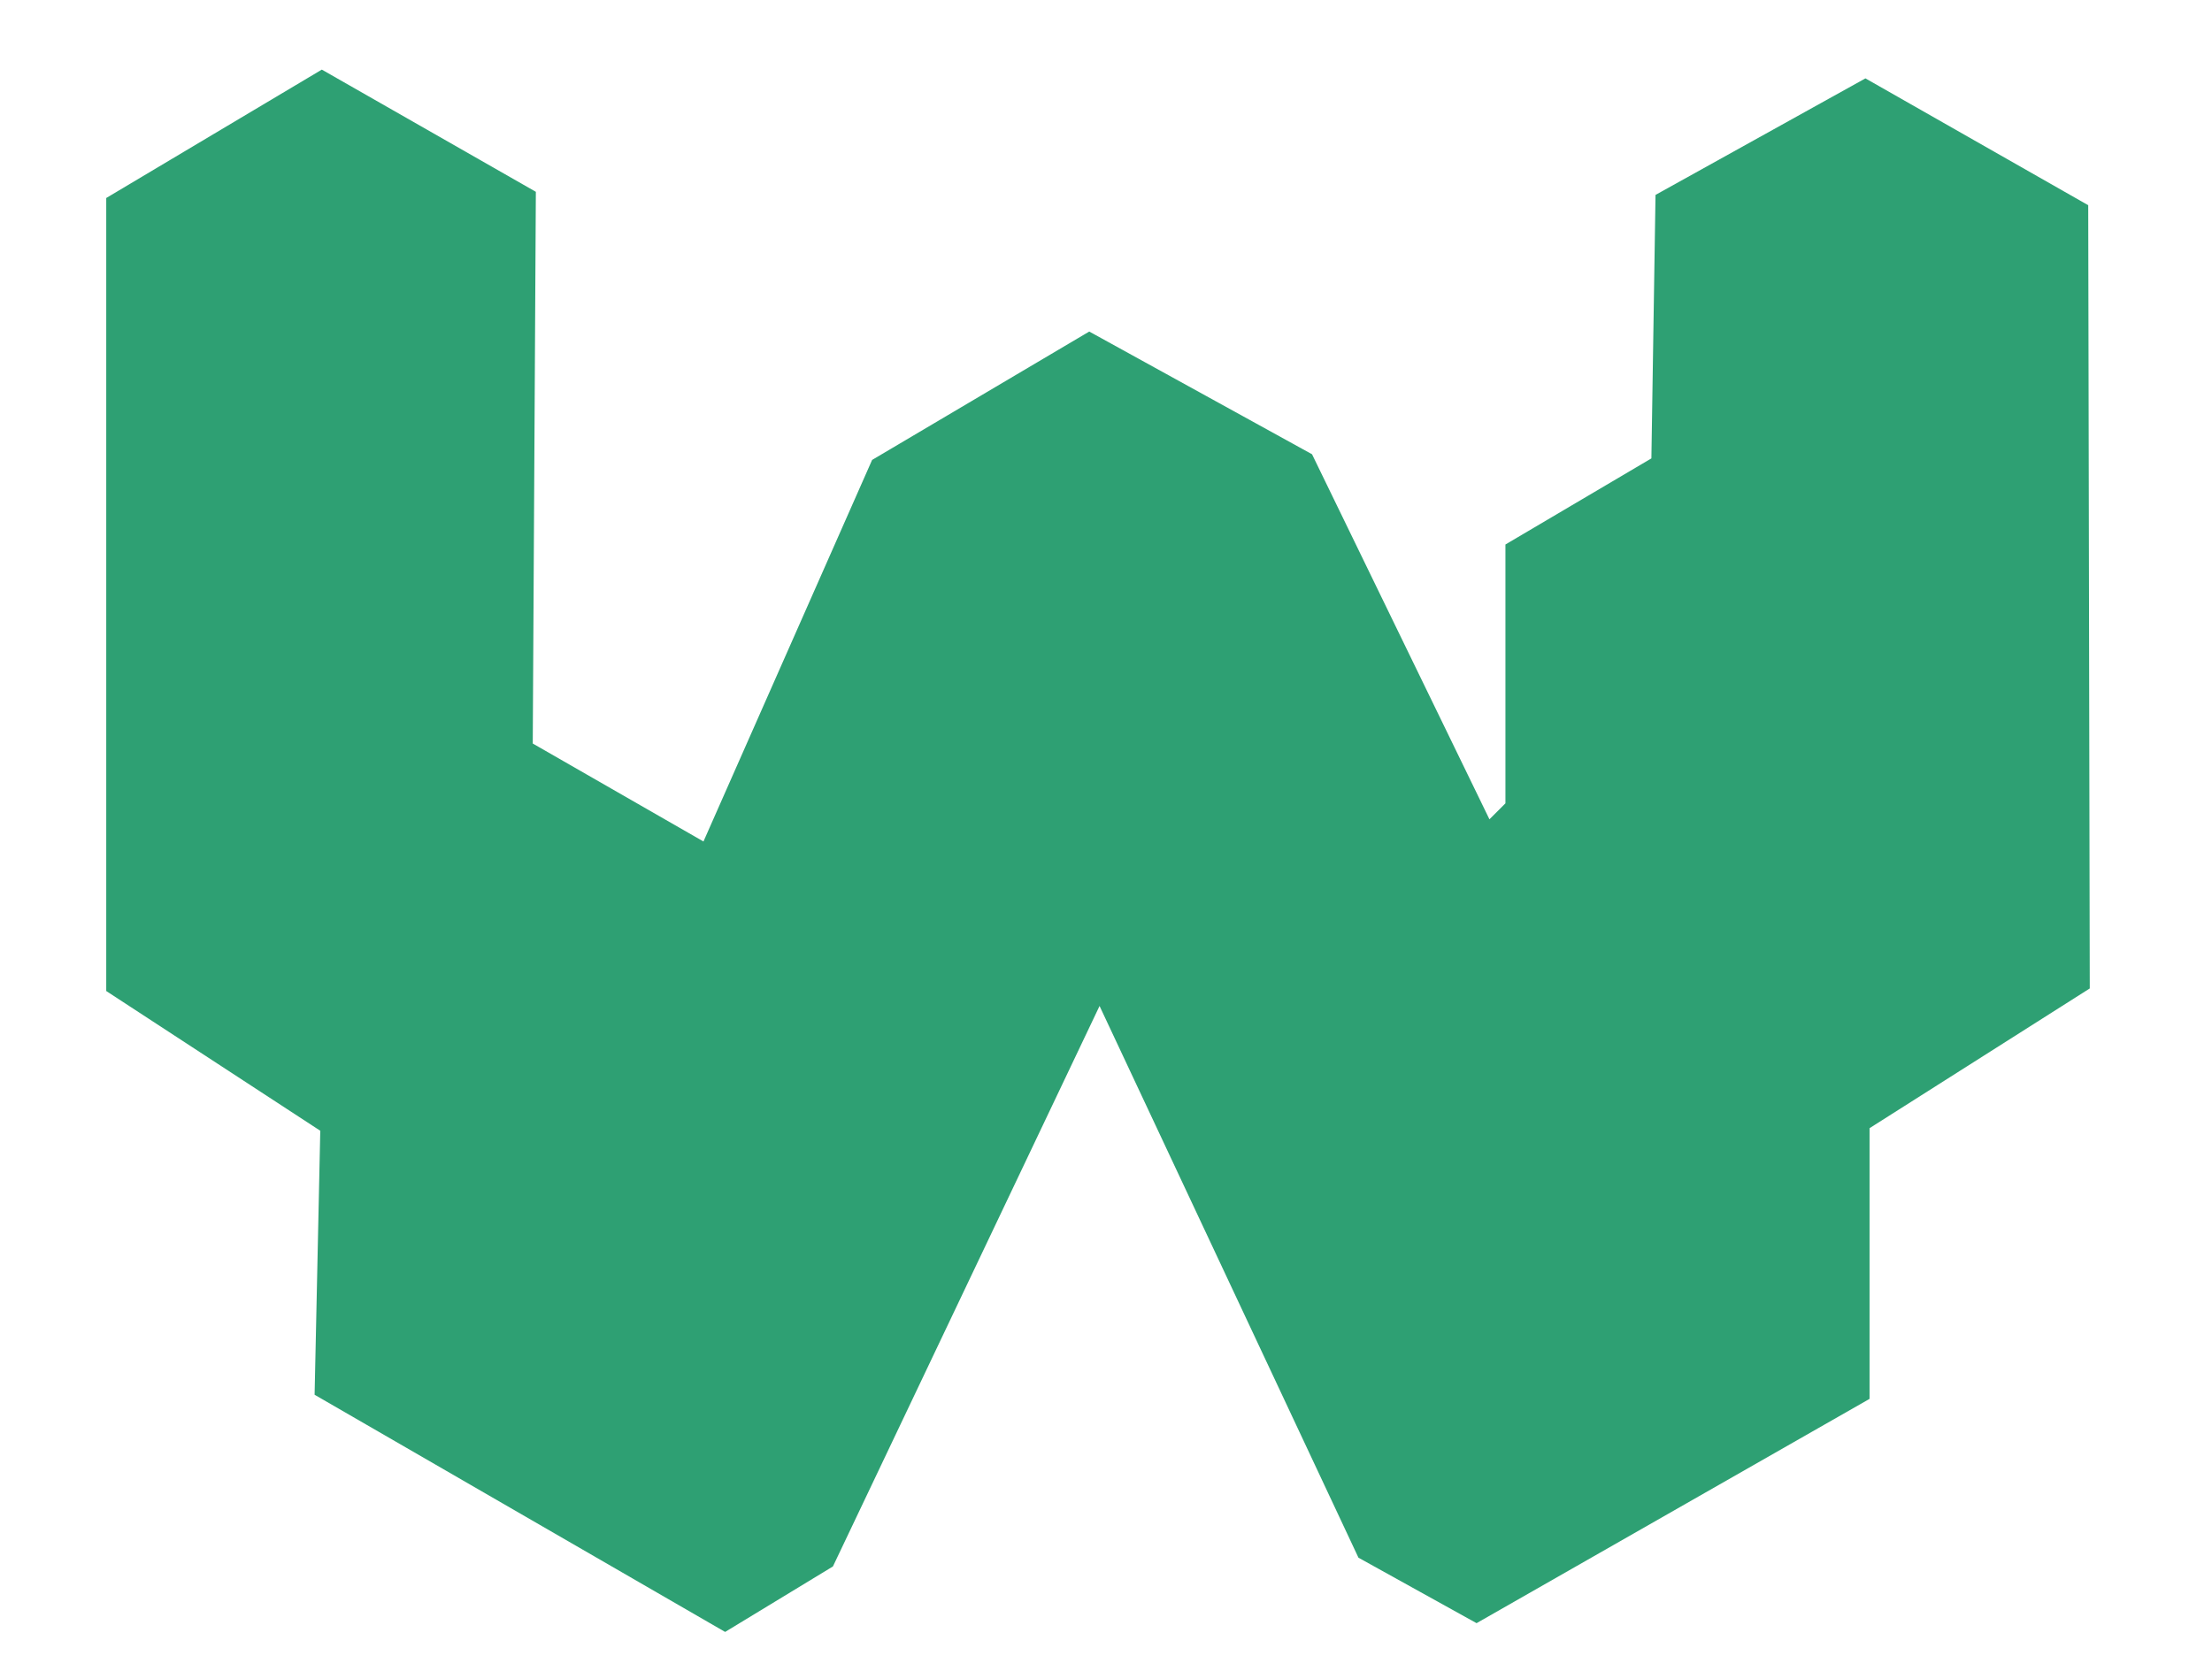 <?xml version="1.0" encoding="UTF-8"?>
<svg id="Layer_1" xmlns="http://www.w3.org/2000/svg" version="1.1" viewBox="0 0 428.9 324">
  <!-- Generator: Adobe Illustrator 29.7.1, SVG Export Plug-In . SVG Version: 2.1.1 Build 8)  -->
  <defs>
    <style>
      .st0 {
        fill: #2ea073;
      }
    </style>
  </defs>
  <polygon class="st0" points="62.1 219.3 20.6 192.2 20.6 38.4 62.4 13.5 103.9 37.2 103.3 144.2 136.4 163.2 169.1 89.2 211.2 64.3 254.4 88.1 288.8 158.9 291.9 155.8 291.9 105.6 320.2 88.9 321 37.8 361.7 15.2 404.9 39.8 405.2 191.7 362.5 218.8 362.5 271.3 286.3 314.8 263.4 302.1 213.2 195.1 161.5 303.8 140.6 316.5 61 270.5 62.1 219.3"/>
</svg>